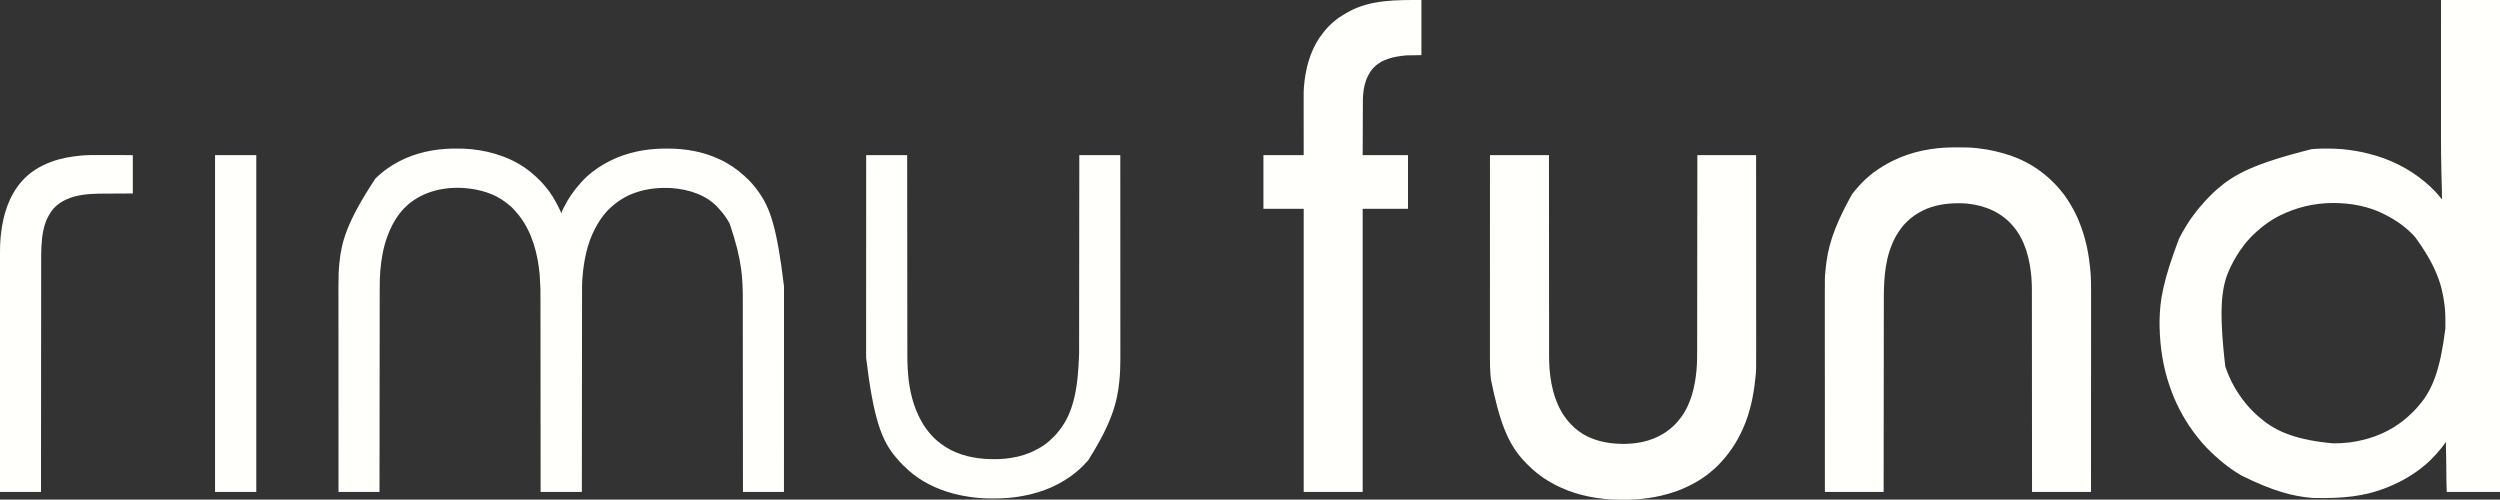 <?xml version="1.0" encoding="UTF-8"?><svg xmlns="http://www.w3.org/2000/svg" version="1.1" width="10428" height="2084"><rect width="100%" height="100%" fill="#333333" stroke="none"/><path d="M0 0 C81.18 0 162.36 0 246 0 C246 677.16 246 1354.32 246 2052 C172.74 2052 99.48 2052 24 2052 C23.401 2039.43 22.842 2026.942 22.719 2014.373 C22.701 2012.839 22.683 2011.305 22.664 2009.771 C22.625 2006.515 22.589 2003.26 22.554 2000.004 C22.499 1994.824 22.439 1989.643 22.377 1984.463 C22.258 1974.385 22.144 1964.307 22.031 1954.229 C21.888 1941.428 21.743 1928.627 21.591 1915.826 C21.541 1911.534 21.491 1907.242 21.446 1902.95 C21.232 1882.952 20.845 1862.983 20 1843 C19.489 1843.788 18.977 1844.575 18.451 1845.386 C13.332 1853.239 7.799 1860.644 2 1868 C1.343 1868.842 0.685 1869.684 0.008 1870.551 C-12.763 1886.74 -26.704 1901.782 -41.25 1916.375 C-41.722 1916.85 -42.194 1917.324 -42.68 1917.813 C-48.277 1923.434 -53.958 1928.861 -60 1934 C-61.13 1934.985 -62.259 1935.97 -63.387 1936.957 C-70.46 1943.094 -77.651 1949.004 -85.151 1954.615 C-86.453 1955.59 -87.752 1956.57 -89.048 1957.553 C-133.442 1991.199 -182.913 2017.482 -235 2037 C-236.023 2037.39 -237.046 2037.78 -238.1 2038.182 C-319.861 2069.291 -407.432 2080.306 -537 2077 C-537.705 2076.937 -538.41 2076.874 -539.137 2076.809 C-620.39 2069.502 -699.338 2048.929 -830.31 1984.619 C-832.911 1983.054 -835.526 1981.517 -838.148 1979.988 C-862.267 1965.86 -885.244 1949.542 -907 1932 C-907.941 1931.242 -908.882 1930.484 -909.852 1929.703 C-912.581 1927.485 -915.295 1925.248 -918 1923 C-918.509 1922.578 -919.018 1922.155 -919.542 1921.72 C-926.548 1915.889 -933.377 1909.911 -940.051 1903.703 C-942.221 1901.691 -944.443 1899.751 -946.686 1897.821 C-950.95 1894.095 -954.976 1890.169 -958.973 1886.16 C-959.699 1885.434 -960.426 1884.709 -961.175 1883.961 C-962.7 1882.437 -964.223 1880.911 -965.745 1879.385 C-968.056 1877.069 -970.373 1874.758 -972.689 1872.447 C-974.18 1870.956 -975.67 1869.465 -977.16 1867.973 C-977.843 1867.292 -978.525 1866.612 -979.228 1865.911 C-983.684 1861.434 -987.887 1856.792 -992 1852 C-993.011 1850.844 -994.022 1849.689 -995.035 1848.535 C-1007.78 1833.942 -1019.941 1819.063 -1031.293 1803.355 C-1032.955 1801.062 -1034.632 1798.78 -1036.312 1796.5 C-1056.584 1768.903 -1074.232 1739.371 -1090 1709 C-1090.53 1707.989 -1091.06 1706.978 -1091.606 1705.936 C-1106.728 1676.99 -1119.311 1646.841 -1130 1616 C-1130.629 1614.207 -1130.629 1614.207 -1131.271 1612.377 C-1158.677 1533.967 -1172.025 1451.02 -1174 1361 C-1174.017 1359.985 -1174.033 1358.969 -1174.05 1357.923 C-1174.141 1351.28 -1174.109 1344.643 -1174 1338 C-1173.982 1336.869 -1173.964 1335.737 -1173.946 1334.571 C-1172.457 1253.177 -1159.796 1172.021 -1093 996 C-1092.198 994.38 -1092.198 994.38 -1091.38 992.727 C-1083.016 975.948 -1073.772 959.901 -1063.868 944 C-1062.263 941.422 -1060.671 938.837 -1059.086 936.246 C-1046.42 915.614 -1032.192 895.841 -1017 877 C-1015.863 875.588 -1015.863 875.588 -1014.703 874.148 C-1012.485 871.419 -1010.248 868.705 -1008 866 C-1007.578 865.491 -1007.155 864.982 -1006.72 864.458 C-1000.889 857.452 -994.911 850.623 -988.703 843.949 C-986.696 841.784 -984.76 839.566 -982.835 837.328 C-979.036 832.981 -975.028 828.883 -970.941 824.809 C-970.193 824.06 -969.445 823.311 -968.675 822.539 C-967.104 820.967 -965.531 819.397 -963.958 817.827 C-961.569 815.444 -959.186 813.055 -956.803 810.666 C-955.266 809.13 -953.729 807.594 -952.191 806.059 C-951.489 805.354 -950.787 804.65 -950.063 803.924 C-945.535 799.417 -940.852 795.154 -936 791 C-934.918 790.062 -933.835 789.123 -932.754 788.184 C-863.517 728.482 -784.374 683.333 -539.938 622.25 C-539.266 622.191 -538.594 622.131 -537.902 622.07 C-533.271 621.669 -528.637 621.319 -524 621 C-523.312 620.952 -522.623 620.903 -521.914 620.853 C-506.89 619.832 -491.865 619.799 -476.812 619.812 C-474.883 619.813 -474.883 619.813 -472.914 619.814 C-453.518 619.839 -434.319 620.185 -415 622 C-413.59 622.125 -412.179 622.25 -410.769 622.375 C-375.418 625.533 -340.454 631.488 -306 640 C-304.795 640.295 -303.589 640.589 -302.348 640.893 C-216.932 661.996 -135.572 701.472 -68 758 C-67.106 758.746 -67.106 758.746 -66.193 759.506 C-53.584 770.055 -41.649 781.279 -30 792.875 C-29.306 793.564 -28.612 794.253 -27.897 794.964 C-23.395 799.48 -19.148 804.158 -15 809 C-13.979 810.176 -12.959 811.352 -11.938 812.527 C-6.447 818.89 -1.074 825.296 4 832 C4.095 818.007 3.839 804.034 3.475 790.046 C3.376 786.226 3.28 782.407 3.184 778.587 C2.946 769.068 2.703 759.549 2.459 750.031 C2.271 742.675 2.085 735.319 1.901 727.964 C1.794 723.664 1.683 719.364 1.571 715.064 C0.357 667.359 -0.153 619.666 -0.118 571.948 C-0.112 564.332 -0.113 556.716 -0.114 549.1 C-0.115 535.061 -0.112 521.022 -0.106 506.983 C-0.1 493.133 -0.096 479.283 -0.095 465.433 C-0.095 464.563 -0.095 463.694 -0.095 462.799 C-0.094 458.382 -0.094 453.965 -0.094 449.548 C-0.092 418.469 -0.085 387.389 -0.075 356.309 C-0.066 326.162 -0.059 296.016 -0.055 265.869 C-0.055 264.936 -0.055 264.002 -0.055 263.041 C-0.053 253.665 -0.052 244.29 -0.051 234.915 C-0.048 215.825 -0.045 196.736 -0.042 177.646 C-0.042 176.769 -0.042 175.892 -0.042 174.988 C-0.038 148.163 -0.032 121.339 -0.026 94.514 C-0.025 93.375 -0.025 93.375 -0.025 92.212 C-0.017 61.475 -0.009 30.737 0 0 Z M-672 899 C-672.911 899.451 -673.823 899.902 -674.762 900.367 C-696.054 910.97 -716.008 923.701 -735 938 C-735.598 938.447 -736.197 938.894 -736.813 939.354 C-747.885 947.634 -758.404 956.54 -768.625 965.844 C-770.176 967.252 -771.738 968.649 -773.312 970.031 C-783.207 978.754 -792.9 988.045 -801.414 998.137 C-803.302 1000.355 -805.277 1002.482 -807.25 1004.625 C-812.837 1010.826 -817.925 1017.38 -823 1024 C-823.484 1024.627 -823.967 1025.254 -824.466 1025.899 C-844.623 1052.071 -861.376 1080.407 -876 1110 C-876.484 1110.977 -876.968 1111.954 -877.467 1112.96 C-914.447 1188.408 -929.226 1274.708 -900 1528 C-899.609 1529.173 -899.219 1530.346 -898.816 1531.555 C-879.75 1588.19 -850.201 1640.144 -812 1686 C-810.757 1687.501 -810.757 1687.501 -809.488 1689.032 C-802.09 1697.867 -794.198 1706.113 -786.027 1714.234 C-783.929 1716.321 -781.842 1718.419 -779.756 1720.518 C-772.472 1727.808 -765.11 1734.63 -757 1741 C-755.898 1741.934 -754.801 1742.875 -753.715 1743.828 C-685.902 1802.962 -595.909 1836.259 -450.312 1849.25 C-449.118 1849.251 -447.924 1849.251 -446.694 1849.252 C-426.323 1849.234 -406.221 1848.496 -386 1846 C-385.309 1845.915 -384.617 1845.83 -383.905 1845.743 C-309.117 1836.435 -234.196 1810.71 -173 1766 C-171.965 1765.246 -170.93 1764.492 -169.863 1763.715 C-166.884 1761.507 -163.937 1759.264 -161 1757 C-160.435 1756.567 -159.871 1756.134 -159.289 1755.688 C-152.464 1750.442 -145.805 1745.11 -139.477 1739.266 C-138.13 1738.034 -136.776 1736.809 -135.387 1735.626 C-129.227 1730.367 -123.506 1724.692 -117.782 1718.968 C-116.075 1717.262 -114.359 1715.565 -112.643 1713.867 C-105.961 1707.219 -99.861 1700.39 -94 1693 C-93.065 1691.898 -92.124 1690.802 -91.172 1689.715 C-35.106 1625.42 -2.922 1539.719 18.203 1369.77 C18.21 1368.256 18.217 1366.743 18.224 1365.23 C18.244 1360.424 18.249 1355.618 18.25 1350.812 C18.25 1349.994 18.251 1349.175 18.251 1348.332 C18.258 1324.813 18.155 1301.437 15.253 1278.062 C14.985 1275.876 14.731 1273.689 14.48 1271.501 C4.671 1186.873 -22.532 1105.847 -108 989 C-108.896 988.011 -109.792 987.021 -110.688 986.031 C-118.072 977.893 -125.571 969.954 -133.926 962.797 C-136.202 960.825 -138.409 958.789 -140.625 956.75 C-146.826 951.164 -153.378 946.072 -160 941 C-160.643 940.506 -161.286 940.011 -161.948 939.502 C-185.762 921.231 -211.188 906.463 -238 893 C-238.805 892.593 -239.611 892.185 -240.44 891.766 C-304.01 859.822 -378.182 846.723 -448.812 846.812 C-449.702 846.813 -450.592 846.814 -451.509 846.814 C-528.506 846.955 -603.105 864.699 -672 899 Z " fill="#FFFFFC" transform="translate(10182,0)"/><path d="M0 0 C1.22 0.001 2.44 0.001 3.698 0.002 C21.97 0.026 40.059 0.334 58.25 2.188 C59.583 2.318 60.917 2.448 62.25 2.578 C151.935 11.452 240.99 41.463 311.25 99.188 C311.797 99.637 312.344 100.086 312.908 100.549 C324.6 110.207 335.64 120.483 346.401 131.163 C347.408 132.162 348.417 133.16 349.427 134.156 C356.172 140.816 362.331 147.774 368.25 155.188 C369.185 156.289 370.126 157.386 371.078 158.473 C392.81 183.394 410.065 212.453 424.812 241.938 C425.67 243.649 425.67 243.649 426.544 245.396 C436.25 265.068 436.25 265.068 436.25 269.188 C436.91 269.188 437.57 269.188 438.25 269.188 C438.355 268.495 438.461 267.803 438.57 267.089 C439.362 263.708 440.641 260.897 442.137 257.762 C442.43 257.146 442.723 256.531 443.025 255.896 C443.988 253.885 444.961 251.879 445.938 249.875 C446.274 249.183 446.61 248.491 446.956 247.779 C465.798 209.124 490.276 173.91 519.25 142.188 C520.118 141.216 520.985 140.244 521.879 139.242 C549.277 108.756 582.669 83.382 618.25 63.188 C619.077 62.715 619.904 62.243 620.756 61.756 C685.335 25.133 759.315 5.639 833.25 1.188 C834.472 1.104 835.694 1.02 836.953 0.933 C850.42 0.051 863.882 -0.055 877.375 -0.062 C878.577 -0.064 879.78 -0.065 881.019 -0.066 C954.073 -0.024 1027.677 12.165 1094.25 43.188 C1096.139 44.046 1098.029 44.904 1099.918 45.762 C1136.096 62.408 1169.347 85.116 1198.738 111.922 C1200.154 113.199 1201.576 114.469 1203.021 115.713 C1208.167 120.148 1213.023 124.809 1217.812 129.625 C1218.529 130.337 1219.245 131.049 1219.982 131.783 C1224.612 136.421 1228.985 141.215 1233.25 146.188 C1234.211 147.282 1235.173 148.376 1236.137 149.469 C1243.633 158.051 1250.557 166.968 1257.25 176.188 C1257.745 176.867 1258.24 177.546 1258.75 178.246 C1307.858 245.897 1336.535 324.912 1366.495 574.192 C1366.487 578.788 1366.492 583.384 1366.496 587.981 C1366.5 595.991 1366.497 604 1366.488 612.01 C1366.476 623.92 1366.476 635.83 1366.477 647.739 C1366.48 667.785 1366.473 687.831 1366.461 707.876 C1366.45 727.697 1366.442 747.518 1366.44 767.338 C1366.44 768.575 1366.439 769.812 1366.439 771.086 C1366.439 777.368 1366.438 783.65 1366.437 789.931 C1366.433 834.317 1366.42 878.702 1366.401 923.088 C1366.396 933.822 1366.392 944.556 1366.387 955.29 C1366.387 956.289 1366.387 956.289 1366.386 957.308 C1366.374 988.323 1366.366 1019.339 1366.36 1050.355 C1366.36 1052.371 1366.359 1054.388 1366.359 1056.404 C1366.356 1069.767 1366.354 1083.13 1366.351 1096.493 C1366.346 1123.711 1366.341 1150.928 1366.335 1178.145 C1366.334 1179.396 1366.334 1180.648 1366.334 1181.937 C1366.325 1220.252 1366.315 1258.568 1366.301 1296.883 C1366.301 1298.514 1366.301 1298.514 1366.3 1300.177 C1366.285 1344.181 1366.267 1388.184 1366.25 1432.188 C1309.82 1432.188 1253.39 1432.188 1195.25 1432.188 C1195.23 1405.967 1195.21 1379.746 1195.19 1352.731 C1195.176 1335.217 1195.163 1317.702 1195.149 1300.188 C1195.147 1298.518 1195.147 1298.518 1195.146 1296.815 C1195.116 1259.317 1195.083 1221.819 1195.049 1184.321 C1195.048 1183.096 1195.046 1181.871 1195.045 1180.609 C1195.021 1153.986 1194.995 1127.362 1194.97 1100.738 C1194.957 1087.68 1194.945 1074.622 1194.933 1061.564 C1194.931 1060.264 1194.93 1058.965 1194.929 1057.626 C1194.889 1015.585 1194.856 973.543 1194.825 931.502 C1194.794 888.263 1194.757 845.024 1194.711 801.785 C1194.705 795.664 1194.698 789.543 1194.692 783.422 C1194.69 781.615 1194.69 781.615 1194.688 779.772 C1194.668 760.458 1194.655 741.145 1194.645 721.832 C1194.634 702.368 1194.616 682.905 1194.591 663.442 C1194.577 652.915 1194.567 642.389 1194.566 631.862 C1194.552 550.659 1193.726 469.495 1140.25 314.188 C1139.792 313.294 1139.335 312.401 1138.863 311.481 C1128.131 290.805 1114.357 271.671 1098.5 254.625 C1096.599 252.565 1094.794 250.465 1093 248.312 C1044.7 193.161 967.745 169.473 896.959 164.703 C847.864 161.865 798.046 166.62 751.25 182.188 C750.397 182.468 749.544 182.748 748.665 183.037 C705.233 197.498 667.275 222.121 634.938 254.25 C634.018 255.16 633.099 256.07 632.152 257.007 C626.095 263.093 620.556 269.44 615.25 276.188 C614.717 276.862 614.183 277.536 613.634 278.23 C600.895 294.513 589.894 311.917 580.25 330.188 C579.825 330.977 579.401 331.766 578.963 332.58 C544.589 396.784 530.719 471.168 525.401 543.161 C525.265 544.989 525.123 546.815 524.98 548.642 C523.93 564.326 524.095 580.04 524.093 595.75 C524.091 600.215 524.084 604.679 524.077 609.143 C524.066 616.953 524.058 624.762 524.053 632.572 C524.046 644.185 524.033 655.798 524.019 667.411 C523.995 686.949 523.976 706.488 523.959 726.026 C523.943 745.364 523.924 764.703 523.903 784.041 C523.901 785.847 523.901 785.847 523.899 787.688 C523.892 793.801 523.886 799.913 523.879 806.025 C523.831 849.291 523.788 892.557 523.747 935.822 C523.708 977.848 523.667 1019.874 523.622 1061.899 C523.621 1063.195 523.62 1064.491 523.618 1065.827 C523.604 1078.842 523.591 1091.856 523.577 1104.871 C523.549 1131.383 523.521 1157.895 523.494 1184.406 C523.492 1186.235 523.492 1186.235 523.49 1188.1 C523.451 1225.452 523.413 1262.804 523.377 1300.156 C523.376 1301.217 523.375 1302.277 523.374 1303.369 C523.332 1346.309 523.291 1389.248 523.25 1432.188 C466.49 1432.188 409.73 1432.188 351.25 1432.188 C351.235 1406.245 351.221 1380.302 351.206 1353.573 C351.196 1336.244 351.185 1318.915 351.174 1301.586 C351.174 1300.484 351.173 1299.383 351.172 1298.249 C351.149 1261.145 351.122 1224.041 351.091 1186.937 C351.09 1185.725 351.089 1184.513 351.088 1183.265 C351.066 1156.919 351.044 1130.574 351.021 1104.229 C351.01 1091.307 350.999 1078.386 350.988 1065.464 C350.986 1064.178 350.985 1062.892 350.984 1061.568 C350.949 1019.97 350.923 978.372 350.902 936.773 C350.88 893.989 350.849 851.204 350.805 808.42 C350.799 802.362 350.793 796.305 350.787 790.247 C350.786 789.055 350.784 787.863 350.783 786.635 C350.765 767.526 350.756 748.418 350.752 729.309 C350.747 710.05 350.731 690.79 350.704 671.531 C350.69 661.116 350.681 650.7 350.685 640.285 C350.921 582.163 350.921 582.163 347.25 524.188 C347.136 523.039 347.136 523.039 347.02 521.867 C338.834 439.531 317.578 352.425 262.25 280.188 C261.447 279.172 260.644 278.156 259.816 277.109 C255.496 271.749 250.988 266.586 246.344 261.504 C244.55 259.519 242.836 257.493 241.125 255.438 C231.95 244.949 221.108 235.861 209.996 227.505 C208.256 226.192 206.534 224.857 204.812 223.52 C157.277 187.08 98.112 170.426 39.25 165.188 C38.041 165.079 38.041 165.079 36.807 164.969 C-46.904 157.956 -134.592 177.041 -199.75 231.875 C-212.406 242.811 -224.676 254.812 -234.75 268.188 C-235.674 269.372 -236.598 270.555 -237.523 271.738 C-260.073 300.861 -276.225 333.686 -288.75 368.188 C-289.076 369.084 -289.402 369.981 -289.738 370.904 C-305.868 415.86 -313.513 463.618 -317.5 511.062 C-317.559 511.763 -317.619 512.464 -317.68 513.185 C-319.657 537.032 -319.904 560.869 -319.907 584.781 C-319.909 589.308 -319.916 593.834 -319.923 598.361 C-319.934 606.273 -319.942 614.185 -319.947 622.097 C-319.954 633.862 -319.967 645.626 -319.981 657.391 C-320.005 677.186 -320.024 696.982 -320.041 716.777 C-320.057 736.365 -320.076 755.954 -320.097 775.542 C-320.098 776.762 -320.1 777.982 -320.101 779.238 C-320.108 785.434 -320.114 791.629 -320.121 797.824 C-320.169 841.658 -320.212 885.492 -320.253 929.326 C-320.292 971.9 -320.333 1014.474 -320.378 1057.047 C-320.379 1058.36 -320.38 1059.674 -320.382 1061.027 C-320.396 1074.215 -320.409 1087.404 -320.423 1100.592 C-320.451 1127.457 -320.479 1154.321 -320.506 1181.186 C-320.508 1182.421 -320.509 1183.656 -320.51 1184.929 C-320.549 1222.771 -320.587 1260.613 -320.623 1298.455 C-320.624 1299.529 -320.625 1300.603 -320.626 1301.71 C-320.668 1345.202 -320.709 1388.695 -320.75 1432.188 C-377.18 1432.188 -433.61 1432.188 -491.75 1432.188 C-491.79 1328.108 -491.79 1328.108 -491.801 1295.892 C-491.802 1294.743 -491.802 1293.594 -491.802 1292.41 C-491.816 1253.707 -491.826 1215.005 -491.835 1176.302 C-491.835 1175.038 -491.835 1173.775 -491.836 1172.473 C-491.841 1145.671 -491.847 1118.87 -491.852 1092.069 C-491.854 1078.604 -491.857 1065.139 -491.859 1051.674 C-491.86 1049.643 -491.86 1047.612 -491.861 1045.581 C-491.867 1014.342 -491.875 983.104 -491.887 951.865 C-491.888 950.859 -491.888 950.859 -491.888 949.833 C-491.893 939.023 -491.897 928.213 -491.902 917.403 C-491.921 872.104 -491.934 826.805 -491.938 781.506 C-491.938 775.193 -491.939 768.88 -491.94 762.567 C-491.94 761.324 -491.94 760.082 -491.94 758.802 C-491.943 738.859 -491.952 718.915 -491.964 698.972 C-491.975 678.888 -491.98 658.804 -491.977 638.721 C-491.975 626.811 -491.979 614.901 -491.992 602.99 C-491.999 595.006 -491.999 587.021 -491.994 579.036 C-491.991 574.505 -491.991 569.974 -492 565.443 C-492.056 535.706 -491.105 506.032 -488 476.438 C-487.918 475.633 -487.835 474.829 -487.75 474 C-478.993 389.132 -457.494 306.182 -338.203 125.465 C-336.793 124.043 -335.387 122.617 -333.981 121.192 C-327.881 115.084 -321.487 109.576 -314.75 104.188 C-313.648 103.252 -312.552 102.311 -311.465 101.359 C-297.587 89.258 -282.376 78.891 -266.75 69.188 C-266.103 68.785 -265.457 68.382 -264.791 67.968 C-198.877 27.285 -121.758 6.076 -44.75 1.188 C-42.913 1.058 -42.913 1.058 -41.039 0.927 C-27.366 0.02 -13.698 -0.013 0 0 Z " fill="#FFFFFC" transform="translate(1903.75,619.812)"/><path d="M0 0 C1.571 -0.007 3.142 -0.014 4.713 -0.021 C9.703 -0.041 14.693 -0.046 19.684 -0.047 C20.534 -0.047 21.384 -0.048 22.261 -0.048 C47.233 -0.055 72.083 0.086 96.922 2.95 C99.225 3.215 101.528 3.469 103.831 3.723 C152.152 9.123 199.357 19.776 245.121 36.203 C246.352 36.644 247.584 37.084 248.852 37.538 C295.303 54.399 339.653 79.159 378.121 110.203 C379.101 110.984 380.08 111.765 381.09 112.57 C383.792 114.753 386.457 116.974 389.121 119.203 C390.114 120.026 391.106 120.849 392.129 121.697 C400.972 129.101 409.227 136.998 417.355 145.176 C419.442 147.274 421.54 149.361 423.639 151.447 C430.929 158.731 437.753 166.092 444.121 174.203 C445.044 175.294 445.973 176.378 446.914 177.453 C468.156 201.848 485.554 229.677 500.948 258.049 C502.049 260.071 503.167 262.083 504.289 264.094 C516.765 286.729 526.429 310.909 535.121 335.203 C535.757 336.974 535.757 336.974 536.405 338.781 C555.887 393.647 566.626 451.349 572.121 509.203 C572.192 509.949 572.263 510.695 572.336 511.463 C576.104 551.898 575.537 592.48 575.474 633.044 C575.458 643.741 575.46 654.439 575.462 665.137 C575.466 684.868 575.456 704.599 575.438 724.33 C575.42 743.832 575.409 763.333 575.406 782.835 C575.406 784.053 575.405 785.271 575.405 786.526 C575.404 792.714 575.403 798.902 575.402 805.089 C575.396 848.777 575.376 892.465 575.347 936.153 C575.32 978.562 575.299 1020.972 575.286 1063.381 C575.285 1064.691 575.285 1066.001 575.285 1067.351 C575.281 1080.509 575.277 1093.667 575.273 1106.825 C575.266 1133.622 575.257 1160.42 575.248 1187.218 C575.248 1188.45 575.247 1189.681 575.247 1190.95 C575.234 1228.662 575.218 1266.374 575.198 1304.086 C575.197 1305.691 575.197 1305.691 575.196 1307.327 C575.174 1350.619 575.147 1393.911 575.121 1437.203 C493.941 1437.203 412.761 1437.203 329.121 1437.203 C329.099 1397.878 329.099 1397.878 329.077 1357.759 C329.067 1340.249 329.057 1322.738 329.046 1305.228 C329.045 1304.115 329.044 1303.002 329.043 1301.856 C329.02 1264.374 328.993 1226.893 328.962 1189.411 C328.961 1188.187 328.96 1186.963 328.959 1185.702 C328.937 1159.095 328.915 1132.488 328.892 1105.881 C328.881 1092.831 328.87 1079.782 328.859 1066.732 C328.858 1065.433 328.856 1064.135 328.855 1062.797 C328.82 1020.769 328.794 978.741 328.773 936.713 C328.751 893.495 328.72 850.276 328.676 807.058 C328.67 800.942 328.664 794.827 328.658 788.711 C328.657 787.508 328.656 786.304 328.654 785.064 C328.636 765.753 328.627 746.443 328.623 727.132 C328.618 707.68 328.602 688.228 328.575 668.776 C328.56 657.244 328.553 645.712 328.557 634.18 C328.56 626.445 328.551 618.709 328.534 610.974 C328.524 606.587 328.519 602.2 328.528 597.813 C328.559 580.139 328.148 562.601 326.741 544.977 C326.68 544.208 326.618 543.439 326.555 542.646 C320.592 469.34 301.607 391.2 254.121 333.203 C253.69 332.676 253.258 332.148 252.814 331.604 C203.793 271.934 135.326 242.423 59.361 234.502 C47.007 233.363 34.707 232.998 22.309 233.016 C21.507 233.016 20.706 233.017 19.88 233.017 C-29.806 233.118 -80.994 240.905 -125.879 263.203 C-126.701 263.606 -127.523 264.009 -128.371 264.424 C-151.545 275.867 -172.244 290.296 -190.879 308.203 C-191.473 308.77 -192.068 309.338 -192.681 309.922 C-201.576 318.453 -209.611 327.25 -216.879 337.203 C-217.615 338.205 -217.615 338.205 -218.367 339.227 C-225.436 348.893 -232.044 358.743 -237.879 369.203 C-238.559 370.42 -238.559 370.42 -239.253 371.661 C-282.785 450.379 -289.023 540.494 -289.036 628.534 C-289.038 632.863 -289.045 637.191 -289.052 641.519 C-289.063 649.069 -289.07 656.618 -289.075 664.168 C-289.083 675.393 -289.096 686.619 -289.11 697.845 C-289.134 716.737 -289.153 735.629 -289.17 754.521 C-289.186 773.206 -289.205 791.891 -289.226 810.576 C-289.227 811.742 -289.229 812.907 -289.23 814.107 C-289.237 820.025 -289.243 825.943 -289.25 831.861 C-289.298 873.693 -289.341 915.526 -289.382 957.358 C-289.421 997.979 -289.462 1038.599 -289.507 1079.22 C-289.508 1080.474 -289.509 1081.727 -289.511 1083.019 C-289.524 1095.611 -289.538 1108.203 -289.552 1120.795 C-289.58 1146.442 -289.608 1172.09 -289.635 1197.737 C-289.637 1198.916 -289.638 1200.095 -289.639 1201.31 C-289.678 1237.422 -289.716 1273.535 -289.752 1309.648 C-289.753 1310.672 -289.754 1311.697 -289.755 1312.752 C-289.797 1354.236 -289.838 1395.72 -289.879 1437.203 C-370.729 1437.203 -451.579 1437.203 -534.879 1437.203 C-534.939 1335.052 -534.939 1335.052 -534.956 1303.425 C-534.956 1302.297 -534.957 1301.169 -534.958 1300.007 C-534.978 1262.001 -534.993 1223.995 -535.006 1185.989 C-535.007 1184.127 -535.007 1184.127 -535.007 1182.227 C-535.016 1155.241 -535.024 1128.256 -535.032 1101.27 C-535.036 1088.034 -535.04 1074.798 -535.044 1061.562 C-535.044 1060.245 -535.044 1058.928 -535.045 1057.571 C-535.058 1014.962 -535.08 972.352 -535.108 929.743 C-535.136 885.918 -535.155 842.093 -535.161 798.268 C-535.162 792.063 -535.162 785.858 -535.164 779.654 C-535.164 778.433 -535.164 777.212 -535.164 775.954 C-535.168 756.38 -535.182 736.807 -535.199 717.233 C-535.217 697.506 -535.224 677.778 -535.219 658.05 C-535.217 647.382 -535.22 636.713 -535.237 626.045 C-535.362 541.548 -535.362 541.548 -531.879 507.203 C-531.79 506.321 -531.701 505.438 -531.609 504.529 C-523.239 422.44 -503.753 343.171 -422.879 197.203 C-422.42 196.591 -421.961 195.979 -421.488 195.349 C-413.576 184.848 -405.358 174.664 -396.434 165.004 C-394.516 162.902 -392.658 160.778 -390.809 158.617 C-386.324 153.479 -381.522 148.66 -376.701 143.84 C-375.14 142.277 -373.588 140.706 -372.035 139.135 C-366.426 133.495 -360.691 128.247 -354.458 123.286 C-351.989 121.292 -349.629 119.221 -347.277 117.09 C-342.872 113.135 -338.255 109.544 -333.504 106.016 C-332.641 105.373 -331.778 104.73 -330.889 104.067 C-306.652 86.127 -281.074 70.372 -253.936 57.205 C-251.831 56.18 -249.736 55.137 -247.641 54.094 C-173.677 17.702 -86.591 0.47 0 0 Z " fill="#FFFFFC" transform="translate(8146.879,614.797)"/><path d="M0 0 C81.18 0 162.36 0 246 0 C246.015 26.151 246.029 52.301 246.044 79.244 C246.054 96.711 246.065 114.178 246.076 131.645 C246.076 132.755 246.077 133.865 246.078 135.008 C246.101 172.398 246.128 209.788 246.159 247.178 C246.16 248.399 246.161 249.62 246.162 250.878 C246.184 277.421 246.206 303.964 246.229 330.507 C246.24 343.525 246.251 356.544 246.262 369.562 C246.264 370.857 246.265 372.153 246.266 373.487 C246.301 415.411 246.327 457.335 246.348 499.259 C246.37 542.372 246.401 585.485 246.445 628.598 C246.451 634.699 246.457 640.8 246.463 646.901 C246.465 648.703 246.465 648.703 246.467 650.54 C246.485 669.802 246.494 689.064 246.498 708.326 C246.503 727.731 246.519 747.136 246.546 766.541 C246.561 778.044 246.568 789.547 246.564 801.05 C246.561 808.767 246.57 816.484 246.587 824.202 C246.597 828.577 246.602 832.953 246.593 837.329 C246.562 855.195 247 872.926 248.384 890.744 C248.446 891.538 248.507 892.332 248.57 893.151 C255.084 975.514 278.412 1061.103 337 1122 C337.6 1122.627 338.199 1123.254 338.817 1123.9 C347.145 1132.561 355.625 1140.634 365.313 1147.757 C366.971 1148.979 368.609 1150.224 370.246 1151.473 C413.017 1183.578 467.318 1198.815 520 1203 C521.85 1203.166 521.85 1203.166 523.738 1203.336 C583.184 1207.829 647.141 1200.756 701 1174 C701.822 1173.597 702.645 1173.194 703.492 1172.779 C726.666 1161.336 747.365 1146.908 766 1129 C766.595 1128.433 767.189 1127.865 767.802 1127.281 C776.157 1119.268 783.808 1111.042 790.703 1101.737 C791.988 1100.016 793.304 1098.324 794.629 1096.633 C838.729 1039.537 855.794 964.094 861.75 893.562 C861.809 892.874 861.868 892.186 861.929 891.477 C864.042 866.38 864.153 841.203 864.157 816.035 C864.159 811.672 864.166 807.309 864.173 802.946 C864.184 795.327 864.192 787.709 864.197 780.09 C864.204 768.761 864.217 757.433 864.231 746.104 C864.255 727.041 864.274 707.977 864.291 688.914 C864.307 670.055 864.326 651.195 864.347 632.336 C864.349 630.573 864.349 630.573 864.351 628.775 C864.358 622.806 864.364 616.837 864.371 610.869 C864.419 568.656 864.462 526.444 864.503 484.231 C864.542 443.237 864.584 402.243 864.628 361.249 C864.629 359.984 864.63 358.719 864.632 357.416 C864.646 344.712 864.659 332.009 864.673 319.306 C864.701 293.43 864.729 267.555 864.756 241.68 C864.758 239.896 864.758 239.896 864.76 238.075 C864.799 201.634 864.837 165.192 864.873 128.751 C864.874 127.717 864.875 126.683 864.876 125.617 C864.918 83.745 864.959 41.872 865 0 C945.85 0 1026.7 0 1110 0 C1110.06 102.404 1110.06 102.404 1110.077 134.109 C1110.078 135.805 1110.078 135.805 1110.079 137.535 C1110.099 175.633 1110.114 213.731 1110.127 251.828 C1110.128 253.695 1110.128 253.695 1110.128 255.599 C1110.137 282.649 1110.146 309.699 1110.153 336.749 C1110.157 350.016 1110.161 363.283 1110.165 376.55 C1110.165 377.884 1110.166 379.217 1110.166 380.551 C1110.179 423.264 1110.201 465.978 1110.229 508.691 C1110.257 552.622 1110.276 596.552 1110.282 640.483 C1110.283 646.702 1110.284 652.921 1110.285 659.14 C1110.285 660.364 1110.285 661.588 1110.285 662.849 C1110.289 682.471 1110.303 702.093 1110.32 721.715 C1110.338 741.489 1110.345 761.264 1110.341 781.039 C1110.338 791.733 1110.341 802.428 1110.358 813.123 C1110.483 897.502 1110.483 897.502 1107 931 C1106.909 931.886 1106.817 932.771 1106.723 933.683 C1099.437 1003.951 1084.793 1074.181 1056 1139 C1055.361 1140.453 1055.361 1140.453 1054.709 1141.936 C1029.486 1199.069 994.914 1249.928 950.957 1294.218 C949.961 1295.222 948.967 1296.227 947.974 1297.234 C942.076 1303.209 936.014 1308.818 929.431 1314.042 C927.084 1315.933 924.848 1317.903 922.625 1319.938 C917.013 1324.966 911.038 1329.501 905 1334 C904.328 1334.502 903.656 1335.004 902.963 1335.521 C880.451 1352.257 856.371 1366.858 831.071 1378.999 C828.817 1380.088 826.577 1381.204 824.336 1382.32 C790 1399.257 753.216 1411.262 716 1420 C714.077 1420.456 714.077 1420.456 712.115 1420.921 C678.278 1428.872 643.651 1433.487 609 1436 C607.796 1436.094 606.591 1436.189 605.35 1436.286 C588.732 1437.468 572.026 1437.245 555.375 1437.25 C554.138 1437.251 554.138 1437.251 552.877 1437.252 C528.173 1437.264 503.627 1436.979 479.048 1434.228 C476.979 1433.998 474.908 1433.779 472.838 1433.562 C392.022 1425.014 312.608 1401.484 243 1359 C242.239 1358.541 241.478 1358.083 240.694 1357.61 C218.357 1344.143 197.495 1328.309 178 1311 C177.028 1310.14 176.056 1309.28 175.055 1308.395 C167.498 1301.603 160.318 1294.421 153.125 1287.25 C152.627 1286.754 152.128 1286.258 151.615 1285.748 C145.856 1280.013 140.257 1274.202 135 1268 C134.111 1266.979 133.222 1265.958 132.332 1264.938 C76.432 1199.764 40.798 1119.479 3.812 935.188 C3.734 934.446 3.655 933.704 3.573 932.94 C0.429 902.984 -0.307 872.895 -0.245 842.8 C-0.237 838.286 -0.242 833.772 -0.246 829.258 C-0.25 821.39 -0.247 813.522 -0.238 805.654 C-0.226 793.955 -0.226 782.256 -0.227 770.557 C-0.23 750.867 -0.223 731.176 -0.211 711.486 C-0.2 692.015 -0.192 672.544 -0.19 653.074 C-0.19 651.859 -0.189 650.644 -0.189 649.393 C-0.189 643.223 -0.188 637.053 -0.187 630.884 C-0.183 587.285 -0.17 543.686 -0.151 500.087 C-0.132 457.754 -0.118 415.422 -0.11 373.09 C-0.11 371.783 -0.109 370.476 -0.109 369.129 C-0.106 356.004 -0.104 342.878 -0.101 329.752 C-0.096 303.018 -0.091 276.285 -0.085 249.551 C-0.084 248.322 -0.084 247.093 -0.084 245.827 C-0.075 208.19 -0.065 170.553 -0.051 132.916 C-0.051 131.848 -0.051 130.781 -0.05 129.681 C-0.035 86.454 -0.017 43.227 0 0 Z " fill="#FFFFFC" transform="translate(6215,647)"/><path d="M0 0 C0 75.9 0 151.8 0 230 C-20.79 230.33 -41.58 230.66 -63 231 C-116.691 236.196 -169.039 246.345 -205.586 289.02 C-212.143 297.062 -217.237 305.806 -222 315 C-222.316 315.6 -222.631 316.2 -222.957 316.818 C-235.045 340.079 -240.736 367.027 -243 393 C-243.122 394.298 -243.122 394.298 -243.247 395.622 C-244.22 407.28 -244.175 418.929 -244.205 430.621 C-244.215 432.987 -244.225 435.354 -244.235 437.72 C-244.262 444.108 -244.283 450.495 -244.303 456.882 C-244.323 462.893 -244.347 468.903 -244.371 474.913 C-244.419 486.807 -244.462 498.701 -244.503 510.595 C-244.542 522.14 -244.584 533.685 -244.628 545.23 C-244.632 546.311 -244.632 546.311 -244.636 547.413 C-244.66 553.681 -244.684 559.949 -244.708 566.218 C-244.812 593.145 -244.905 620.073 -245 647 C-182.63 647 -120.26 647 -56 647 C-56 720.92 -56 794.84 -56 871 C-118.37 871 -180.74 871 -245 871 C-245 1260.73 -245 1650.46 -245 2052 C-326.18 2052 -407.36 2052 -491 2052 C-491 1662.27 -491 1272.54 -491 871 C-546.44 871 -601.88 871 -659 871 C-659 797.08 -659 723.16 -659 647 C-603.56 647 -548.12 647 -491 647 C-491.023 628.386 -491.046 609.772 -491.07 590.594 C-491.081 578.754 -491.09 566.914 -491.098 555.074 C-491.102 548.847 -491.106 542.619 -491.11 536.392 C-491.11 535.612 -491.111 534.832 -491.111 534.028 C-491.12 521.503 -491.136 508.979 -491.154 496.454 C-491.173 483.558 -491.184 470.662 -491.188 457.766 C-491.191 450.541 -491.197 443.315 -491.211 436.09 C-491.329 377.255 -491.329 377.255 -489 352 C-488.877 350.651 -488.877 350.651 -488.751 349.274 C-488.313 344.586 -487.792 339.92 -487.188 335.25 C-487.104 334.584 -487.02 333.919 -486.933 333.233 C-477.824 261.231 -453.837 189.483 -407 133 C-406.192 132.018 -405.384 131.035 -404.551 130.023 C-395.725 119.388 -386.607 108.477 -375.941 99.637 C-373.621 97.68 -371.453 95.588 -369.25 93.5 C-351.831 77.629 -331.692 64.757 -311.21 53.245 C-309.28 52.158 -307.36 51.055 -305.441 49.949 C-212.273 -2.074 -103.076 0 0 0 Z " fill="#FFFFFC" transform="translate(5929,0)"/><path d="M0 0 C56.43 0 112.86 0 171 0 C171.02 25.928 171.04 51.856 171.06 78.57 C171.074 95.889 171.087 113.208 171.101 130.526 C171.102 131.627 171.103 132.727 171.104 133.861 C171.134 170.938 171.167 208.014 171.201 245.091 C171.202 246.302 171.204 247.513 171.205 248.761 C171.229 275.084 171.255 301.407 171.28 327.73 C171.293 340.64 171.305 353.551 171.317 366.461 C171.319 368.388 171.319 368.388 171.321 370.354 C171.361 411.925 171.394 453.495 171.425 495.066 C171.456 537.818 171.493 580.57 171.539 623.323 C171.545 629.374 171.552 635.426 171.558 641.477 C171.559 642.668 171.561 643.859 171.562 645.086 C171.582 664.184 171.595 683.282 171.605 702.38 C171.616 721.624 171.634 740.867 171.659 760.111 C171.674 771.516 171.683 782.92 171.685 794.325 C171.686 801.979 171.695 809.634 171.709 817.288 C171.717 821.626 171.722 825.965 171.718 830.303 C171.704 848.434 172.028 866.51 172.908 884.621 C172.948 885.455 172.988 886.289 173.029 887.148 C176.346 955.048 188.439 1024.325 218 1086 C218.328 1086.688 218.656 1087.376 218.995 1088.085 C221.244 1092.769 223.593 1097.395 226 1102 C226.399 1102.768 226.798 1103.536 227.209 1104.327 C236.476 1122.029 247.445 1138.46 260 1154 C260.409 1154.512 260.818 1155.024 261.24 1155.552 C274.776 1172.377 290.518 1188.306 308 1201 C308.94 1201.735 309.879 1202.47 310.848 1203.227 C362.907 1243.757 429.977 1262.605 495 1267 C495.808 1267.056 496.616 1267.113 497.448 1267.171 C567.655 1271.847 644.408 1263.736 707.142 1229.99 C709.152 1228.919 711.179 1227.888 713.211 1226.859 C736.982 1214.728 759.485 1198.246 778 1179 C780.404 1176.577 782.819 1174.173 785.289 1171.816 C791.753 1165.58 797.235 1158.883 802.661 1151.745 C803.917 1150.108 805.206 1148.494 806.496 1146.883 C865.955 1072.107 883.898 968.941 888.157 827.616 C888.159 823.191 888.166 818.767 888.173 814.342 C888.184 806.615 888.192 798.888 888.197 791.161 C888.204 779.672 888.217 768.183 888.231 756.693 C888.255 737.359 888.274 718.025 888.291 698.692 C888.307 679.564 888.326 660.437 888.347 641.31 C888.349 639.522 888.349 639.522 888.351 637.698 C888.358 631.645 888.364 625.592 888.371 619.539 C888.419 576.727 888.462 533.916 888.503 491.104 C888.542 449.528 888.584 407.952 888.628 366.376 C888.629 365.093 888.63 363.81 888.632 362.488 C888.646 349.605 888.659 336.722 888.673 323.838 C888.701 297.596 888.729 271.354 888.756 245.112 C888.758 243.302 888.758 243.302 888.76 241.456 C888.799 204.498 888.837 167.539 888.873 130.581 C888.874 129.532 888.875 128.483 888.876 127.402 C888.918 84.935 888.959 42.467 889 0 C945.43 0 1001.86 0 1060 0 C1060.04 101.69 1060.04 101.69 1060.051 133.17 C1060.052 134.292 1060.052 135.415 1060.052 136.572 C1060.066 174.394 1060.076 212.216 1060.085 250.038 C1060.085 251.273 1060.085 252.508 1060.086 253.781 C1060.092 280.63 1060.097 307.48 1060.102 334.329 C1060.105 347.497 1060.107 360.666 1060.11 373.834 C1060.11 375.8 1060.11 375.8 1060.111 377.805 C1060.119 420.214 1060.134 462.623 1060.153 505.032 C1060.171 548.643 1060.184 592.254 1060.188 635.865 C1060.188 642.037 1060.189 648.208 1060.19 654.38 C1060.19 655.594 1060.19 656.809 1060.19 658.06 C1060.193 677.545 1060.202 697.031 1060.214 716.516 C1060.225 736.145 1060.23 755.774 1060.227 775.403 C1060.225 787.039 1060.229 798.675 1060.242 810.311 C1060.249 818.118 1060.249 825.924 1060.244 833.73 C1060.241 838.156 1060.241 842.583 1060.25 847.009 C1060.31 878.028 1059.342 909.057 1056.25 939.938 C1056.126 941.204 1056.126 941.204 1056 942.497 C1047.446 1029.456 1025.388 1116.117 926 1273 C925.178 1273.933 924.355 1274.867 923.508 1275.828 C919.668 1280.146 915.737 1284.313 911.609 1288.355 C909.995 1290.005 908.53 1291.72 907.062 1293.5 C904.311 1296.778 901.249 1299.492 897.992 1302.258 C896.125 1303.891 894.407 1305.589 892.688 1307.375 C889.013 1311.108 885.005 1314.354 880.926 1317.633 C878.075 1319.939 875.289 1322.308 872.5 1324.688 C859.1 1335.852 844.802 1345.797 830 1355 C829.404 1355.374 828.807 1355.748 828.193 1356.133 C757.838 1400.088 676.55 1422.344 594.438 1429.688 C593.758 1429.749 593.078 1429.81 592.378 1429.872 C571.862 1431.685 551.405 1432.206 530.812 1432.188 C528.96 1432.187 528.96 1432.187 527.071 1432.186 C507.633 1432.16 488.364 1431.79 469 1430 C468.305 1429.937 467.61 1429.874 466.893 1429.809 C422.678 1425.767 379.303 1417.639 337 1404 C335.872 1403.636 334.744 1403.273 333.583 1402.898 C269.421 1381.966 207.093 1347.057 159.578 1298.543 C157.825 1296.782 157.825 1296.782 155 1294.562 C151.931 1291.941 149.451 1289.159 146.844 1286.094 C145.019 1284.022 143.108 1282.108 141.125 1280.188 C137.233 1276.348 133.819 1272.224 130.402 1267.961 C128.351 1265.433 126.247 1262.965 124.111 1260.51 C63.932 1190.981 30.479 1098.718 -0.245 845.572 C-0.237 841.043 -0.242 836.513 -0.246 831.984 C-0.25 824.09 -0.247 816.196 -0.238 808.302 C-0.226 796.565 -0.226 784.828 -0.227 773.09 C-0.23 753.335 -0.223 733.58 -0.211 713.825 C-0.2 694.291 -0.192 674.756 -0.19 655.222 C-0.19 654.004 -0.189 652.785 -0.189 651.529 C-0.189 645.339 -0.188 639.148 -0.187 632.957 C-0.183 589.215 -0.17 545.472 -0.151 501.729 C-0.132 459.258 -0.118 416.787 -0.11 374.316 C-0.11 373.005 -0.109 371.694 -0.109 370.343 C-0.106 357.174 -0.104 344.004 -0.101 330.835 C-0.096 304.012 -0.091 277.189 -0.085 250.366 C-0.084 249.133 -0.084 247.9 -0.084 246.63 C-0.075 208.869 -0.065 171.108 -0.051 133.348 C-0.051 132.277 -0.051 131.205 -0.05 130.102 C-0.035 86.734 -0.017 43.367 0 0 Z " fill="#FFFFFC" transform="translate(3613,647)"/><path d="M0 0 C5.222 0.013 10.444 0.014 15.667 0.016 C25.508 0.022 35.349 0.039 45.19 0.059 C58.522 0.086 71.855 0.096 85.187 0.108 C106.123 0.126 127.06 0.166 147.996 0.203 C147.996 53.003 147.996 105.803 147.996 160.203 C73.621 160.578 73.621 160.578 50.354 160.681 C43.32 160.721 43.32 160.721 36.286 160.763 C33.213 160.782 30.141 160.795 27.068 160.805 C10.245 160.864 -6.529 161.131 -23.326 162.115 C-24.011 162.155 -24.697 162.194 -25.402 162.235 C-83.091 165.63 -143.44 179.7 -183.597 224.144 C-190.401 231.901 -195.859 240.281 -201.004 249.203 C-201.359 249.807 -201.715 250.411 -202.081 251.033 C-224.394 289.206 -230.852 336.121 -233.1 379.587 C-233.163 380.797 -233.163 380.797 -233.228 382.032 C-234.22 401.34 -234.298 420.634 -234.283 439.963 C-234.281 445.129 -234.291 450.295 -234.3 455.461 C-234.313 464.472 -234.319 473.484 -234.319 482.495 C-234.321 495.894 -234.334 509.293 -234.349 522.692 C-234.374 545.242 -234.39 567.792 -234.4 590.342 C-234.411 612.645 -234.425 634.948 -234.446 657.251 C-234.447 658.293 -234.447 658.293 -234.447 659.357 C-234.453 665.705 -234.459 672.054 -234.465 678.402 C-234.479 694.176 -234.493 709.951 -234.506 725.726 C-234.507 726.444 -234.508 727.162 -234.508 727.902 C-234.538 762.752 -234.56 797.602 -234.582 832.452 C-234.589 844.532 -234.597 856.612 -234.605 868.692 C-234.605 869.441 -234.605 870.19 -234.606 870.962 C-234.628 905.855 -234.656 940.747 -234.684 975.639 C-234.686 977.907 -234.688 980.175 -234.69 982.443 C-234.702 997.473 -234.715 1012.502 -234.727 1027.532 C-234.752 1057.433 -234.777 1087.333 -234.801 1117.234 C-234.802 1118.657 -234.803 1120.081 -234.804 1121.505 C-234.863 1194.952 -234.914 1268.399 -234.962 1341.846 C-234.963 1342.869 -234.964 1343.891 -234.964 1344.945 C-234.978 1365.031 -234.991 1385.117 -235.004 1405.203 C-291.434 1405.203 -347.864 1405.203 -406.004 1405.203 C-406.02 1358.9 -406.02 1358.9 -406.026 1340.936 C-406.026 1339.817 -406.027 1338.699 -406.027 1337.547 C-406.052 1263.459 -406.074 1189.37 -406.088 1115.282 C-406.089 1113.836 -406.089 1112.39 -406.089 1110.944 C-406.095 1080.586 -406.1 1050.229 -406.105 1019.871 C-406.108 1004.62 -406.11 989.368 -406.113 974.116 C-406.113 971.816 -406.114 969.515 -406.114 967.215 C-406.12 931.825 -406.128 896.435 -406.141 861.044 C-406.141 860.285 -406.142 859.525 -406.142 858.742 C-406.146 846.491 -406.151 834.241 -406.155 821.991 C-406.169 786.67 -406.181 751.35 -406.186 716.03 C-406.186 715.302 -406.186 714.575 -406.186 713.825 C-406.189 697.845 -406.19 681.866 -406.192 665.886 C-406.192 659.455 -406.193 653.023 -406.193 646.592 C-406.193 645.888 -406.194 645.184 -406.194 644.459 C-406.196 621.848 -406.204 599.237 -406.216 576.626 C-406.229 553.178 -406.234 529.73 -406.231 506.282 C-406.229 492.785 -406.233 479.289 -406.245 465.793 C-406.253 456.75 -406.253 447.708 -406.247 438.666 C-406.244 433.531 -406.244 428.396 -406.253 423.261 C-406.305 392.689 -405.753 362.109 -402.254 331.703 C-402.171 330.965 -402.089 330.227 -402.004 329.466 C-393 249.325 -369.249 170.575 -315.004 109.203 C-314.53 108.666 -314.056 108.128 -313.567 107.575 C-281.003 70.922 -237.86 44.769 -192.004 28.203 C-191.093 27.868 -190.183 27.534 -189.244 27.189 C-150.588 13.117 -109.838 6.062 -69.004 2.203 C-68.023 2.108 -67.041 2.014 -66.031 1.917 C-44.027 -0.127 -22.077 -0.063 0 0 Z " fill="#FFFFFC" transform="translate(406.004,646.797)"/><path d="M0 0 C56.76 0 113.52 0 172 0 C172 463.65 172 927.3 172 1405 C115.24 1405 58.48 1405 0 1405 C0 941.35 0 477.7 0 0 Z " fill="#FFFFFC" transform="translate(897,647)"/></svg>